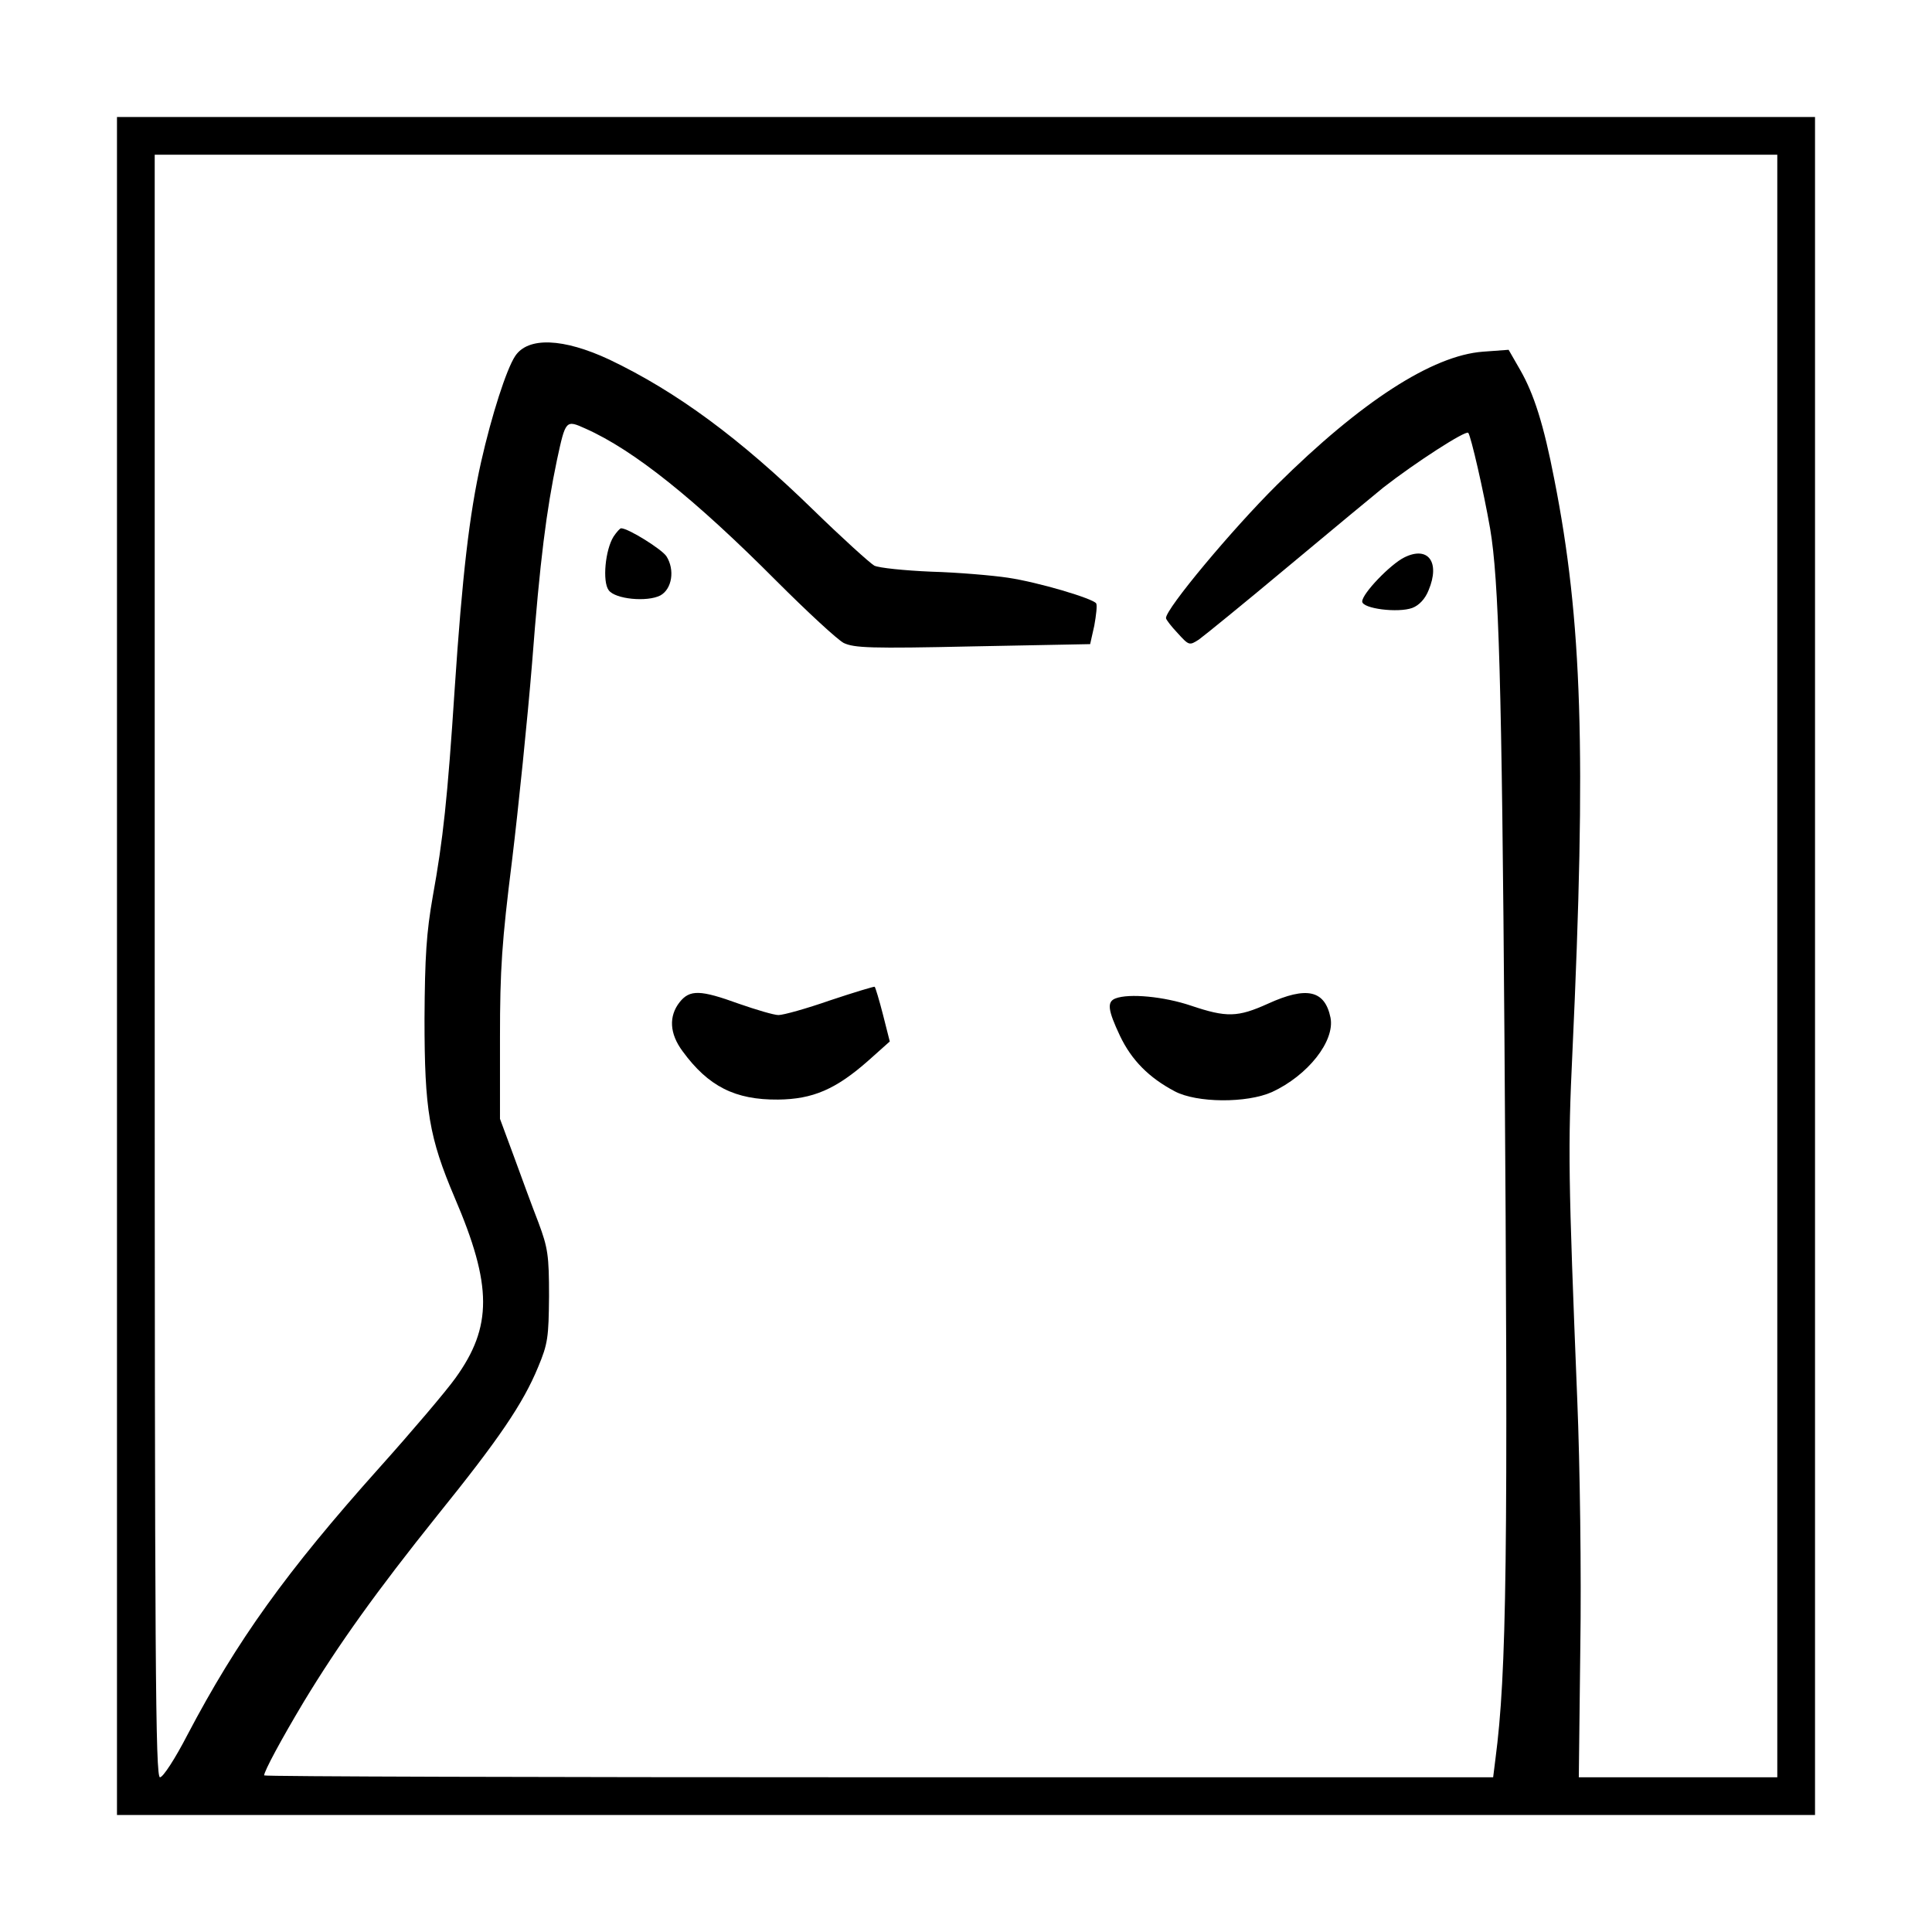 <?xml version="1.0" standalone="no"?>
<!DOCTYPE svg PUBLIC "-//W3C//DTD SVG 20010904//EN"
 "http://www.w3.org/TR/2001/REC-SVG-20010904/DTD/svg10.dtd">
<svg version="1.0" xmlns="http://www.w3.org/2000/svg"
 width="512pt" height="512pt" viewBox="0 0 512 512"
 preserveAspectRatio="xMidYMid meet">
<g transform="translate(0,512) scale(0.1,-0.1)"
fill="#000000" stroke="none">
<path d="M310 2560 l0 -2250 2250 0 2250 0 0 2250 0 2250 -2250 0 -2250 0 0
-2250z m4400 0 l0 -2150 -263 0 -263 0 4 346 c3 190 -1 483 -8 652 -24 596
-25 669 -13 922 37 796 26 1146 -48 1520 -28 145 -54 226 -90 289 l-31 54 -68
-5 c-134 -10 -323 -132 -546 -353 -119 -118 -295 -329 -294 -353 0 -4 14 -22
31 -40 30 -33 31 -33 56 -17 14 10 121 97 237 194 116 97 230 191 252 209 86
67 218 152 225 145 7 -8 41 -156 58 -254 23 -135 31 -406 38 -1354 10 -1374 6
-1678 -24 -1907 l-6 -48 -1628 0 c-896 0 -1629 2 -1629 5 0 11 44 93 105 195
92 152 193 293 354 494 163 202 227 296 267 393 26 62 28 79 29 188 0 108 -3
128 -28 195 -16 41 -45 120 -65 175 l-37 100 0 215 c0 182 5 254 32 470 17
140 41 375 53 522 21 274 38 405 66 539 23 106 23 107 76 83 128 -57 290 -187
506 -404 81 -81 161 -155 178 -164 28 -13 70 -15 342 -9 l311 6 11 49 c5 28 8
54 5 59 -9 13 -153 56 -234 68 -40 6 -132 14 -203 16 -71 3 -139 10 -151 16
-12 7 -85 73 -162 148 -195 190 -362 313 -540 398 -122 57 -216 61 -250 9 -23
-35 -62 -156 -90 -280 -31 -138 -50 -301 -70 -601 -19 -292 -31 -401 -58 -550
-17 -97 -21 -159 -22 -325 0 -242 12 -314 80 -474 100 -233 100 -342 2 -478
-25 -35 -116 -142 -202 -238 -247 -276 -377 -458 -508 -707 -33 -64 -65 -113
-73 -113 -12 0 -14 291 -14 2150 l0 2150 2150 0 2150 0 0 -2150z"/>
<path d="M1626 3698 c-22 -35 -30 -119 -13 -142 17 -24 102 -32 137 -14 31 17
39 68 16 104 -13 19 -101 74 -120 74 -3 0 -12 -10 -20 -22z"/>
<path d="M3722 3643 c-37 -18 -112 -96 -112 -117 0 -19 95 -31 133 -17 18 7
34 24 43 47 31 74 -1 118 -64 87z"/>
<path d="M2200 2469 c-63 -22 -124 -39 -137 -39 -12 0 -59 14 -105 30 -102 37
-130 38 -157 4 -29 -37 -27 -83 8 -130 68 -93 139 -129 253 -128 92 1 153 27
240 104 l56 50 -18 71 c-10 39 -20 72 -22 74 -2 1 -55 -15 -118 -36z"/>
<path d="M3360 2460 c-80 -36 -109 -37 -204 -5 -71 24 -164 33 -200 19 -23 -9
-20 -31 12 -99 31 -65 77 -111 145 -147 58 -31 191 -32 258 -2 95 44 167 135
155 197 -15 73 -63 84 -166 37z"/>
</g>
</svg>
